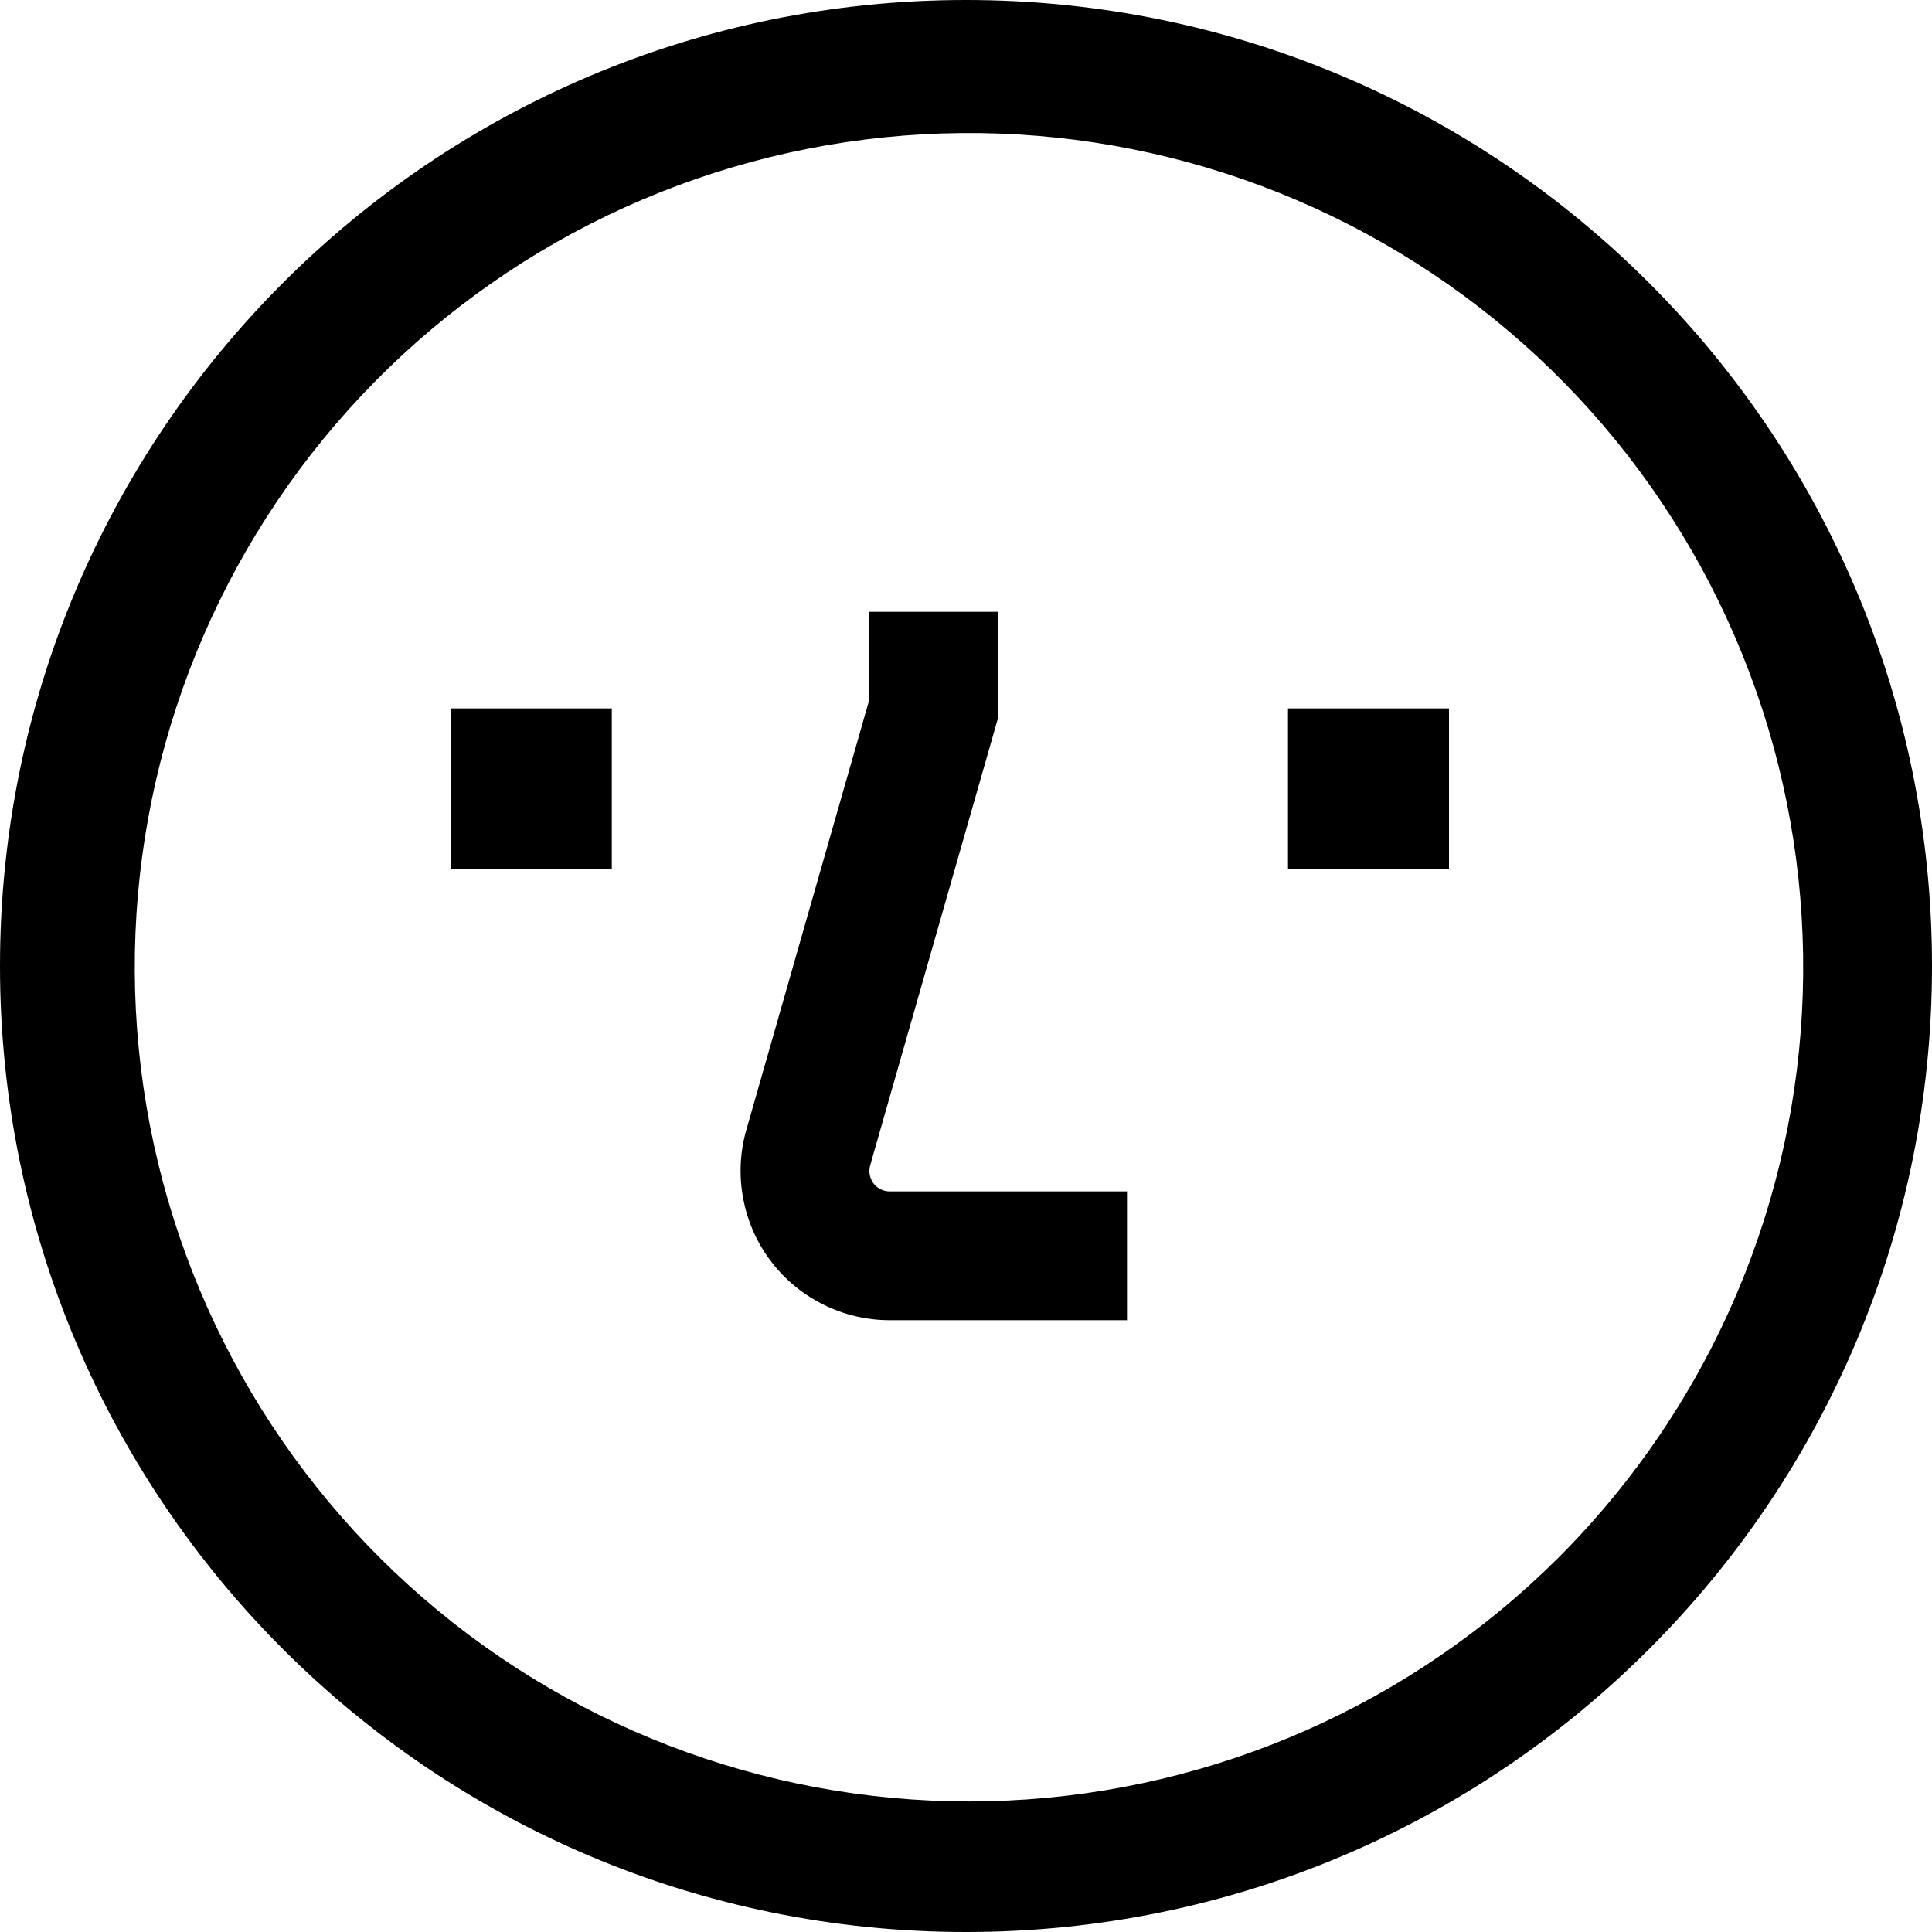 <svg width="18" height="18" viewBox="0 0 18 18" fill="none" xmlns="http://www.w3.org/2000/svg">
<path d="M9 0C13.971 0 18 4.029 18 9C18 13.971 13.971 18 9 18C4.029 18 0 13.971 0 9C1.93284e-07 4.029 4.029 1.93278e-07 9 0ZM12.73 2.178C11.033 1.258 9.052 1.003 7.177 1.463C5.301 1.923 3.664 3.065 2.584 4.666C1.504 6.267 1.059 8.214 1.336 10.125C1.613 12.036 2.591 13.775 4.08 15.005C5.569 16.234 7.463 16.866 9.393 16.775C11.322 16.685 13.148 15.879 14.516 14.516C15.228 13.805 15.796 12.963 16.188 12.036C16.939 10.257 17.001 8.262 16.362 6.439C15.723 4.617 14.428 3.098 12.73 2.178ZM9.3 5.7V6.684L8.107 10.858C8.103 10.875 8.1 10.893 8.1 10.91C8.1 10.96 8.12 11.009 8.155 11.045C8.191 11.08 8.239 11.1 8.289 11.1H10.5V12.3H8.289C8.074 12.3 7.862 12.25 7.67 12.154C7.477 12.058 7.309 11.919 7.18 11.747C7.05 11.576 6.963 11.376 6.924 11.165C6.884 10.954 6.894 10.735 6.953 10.528L8.1 6.516V5.7H9.3ZM5.7 8.1H4.2V6.6H5.7V8.1ZM13.5 8.1H12V6.6H13.5V8.1Z" fill="black"/>
</svg>
